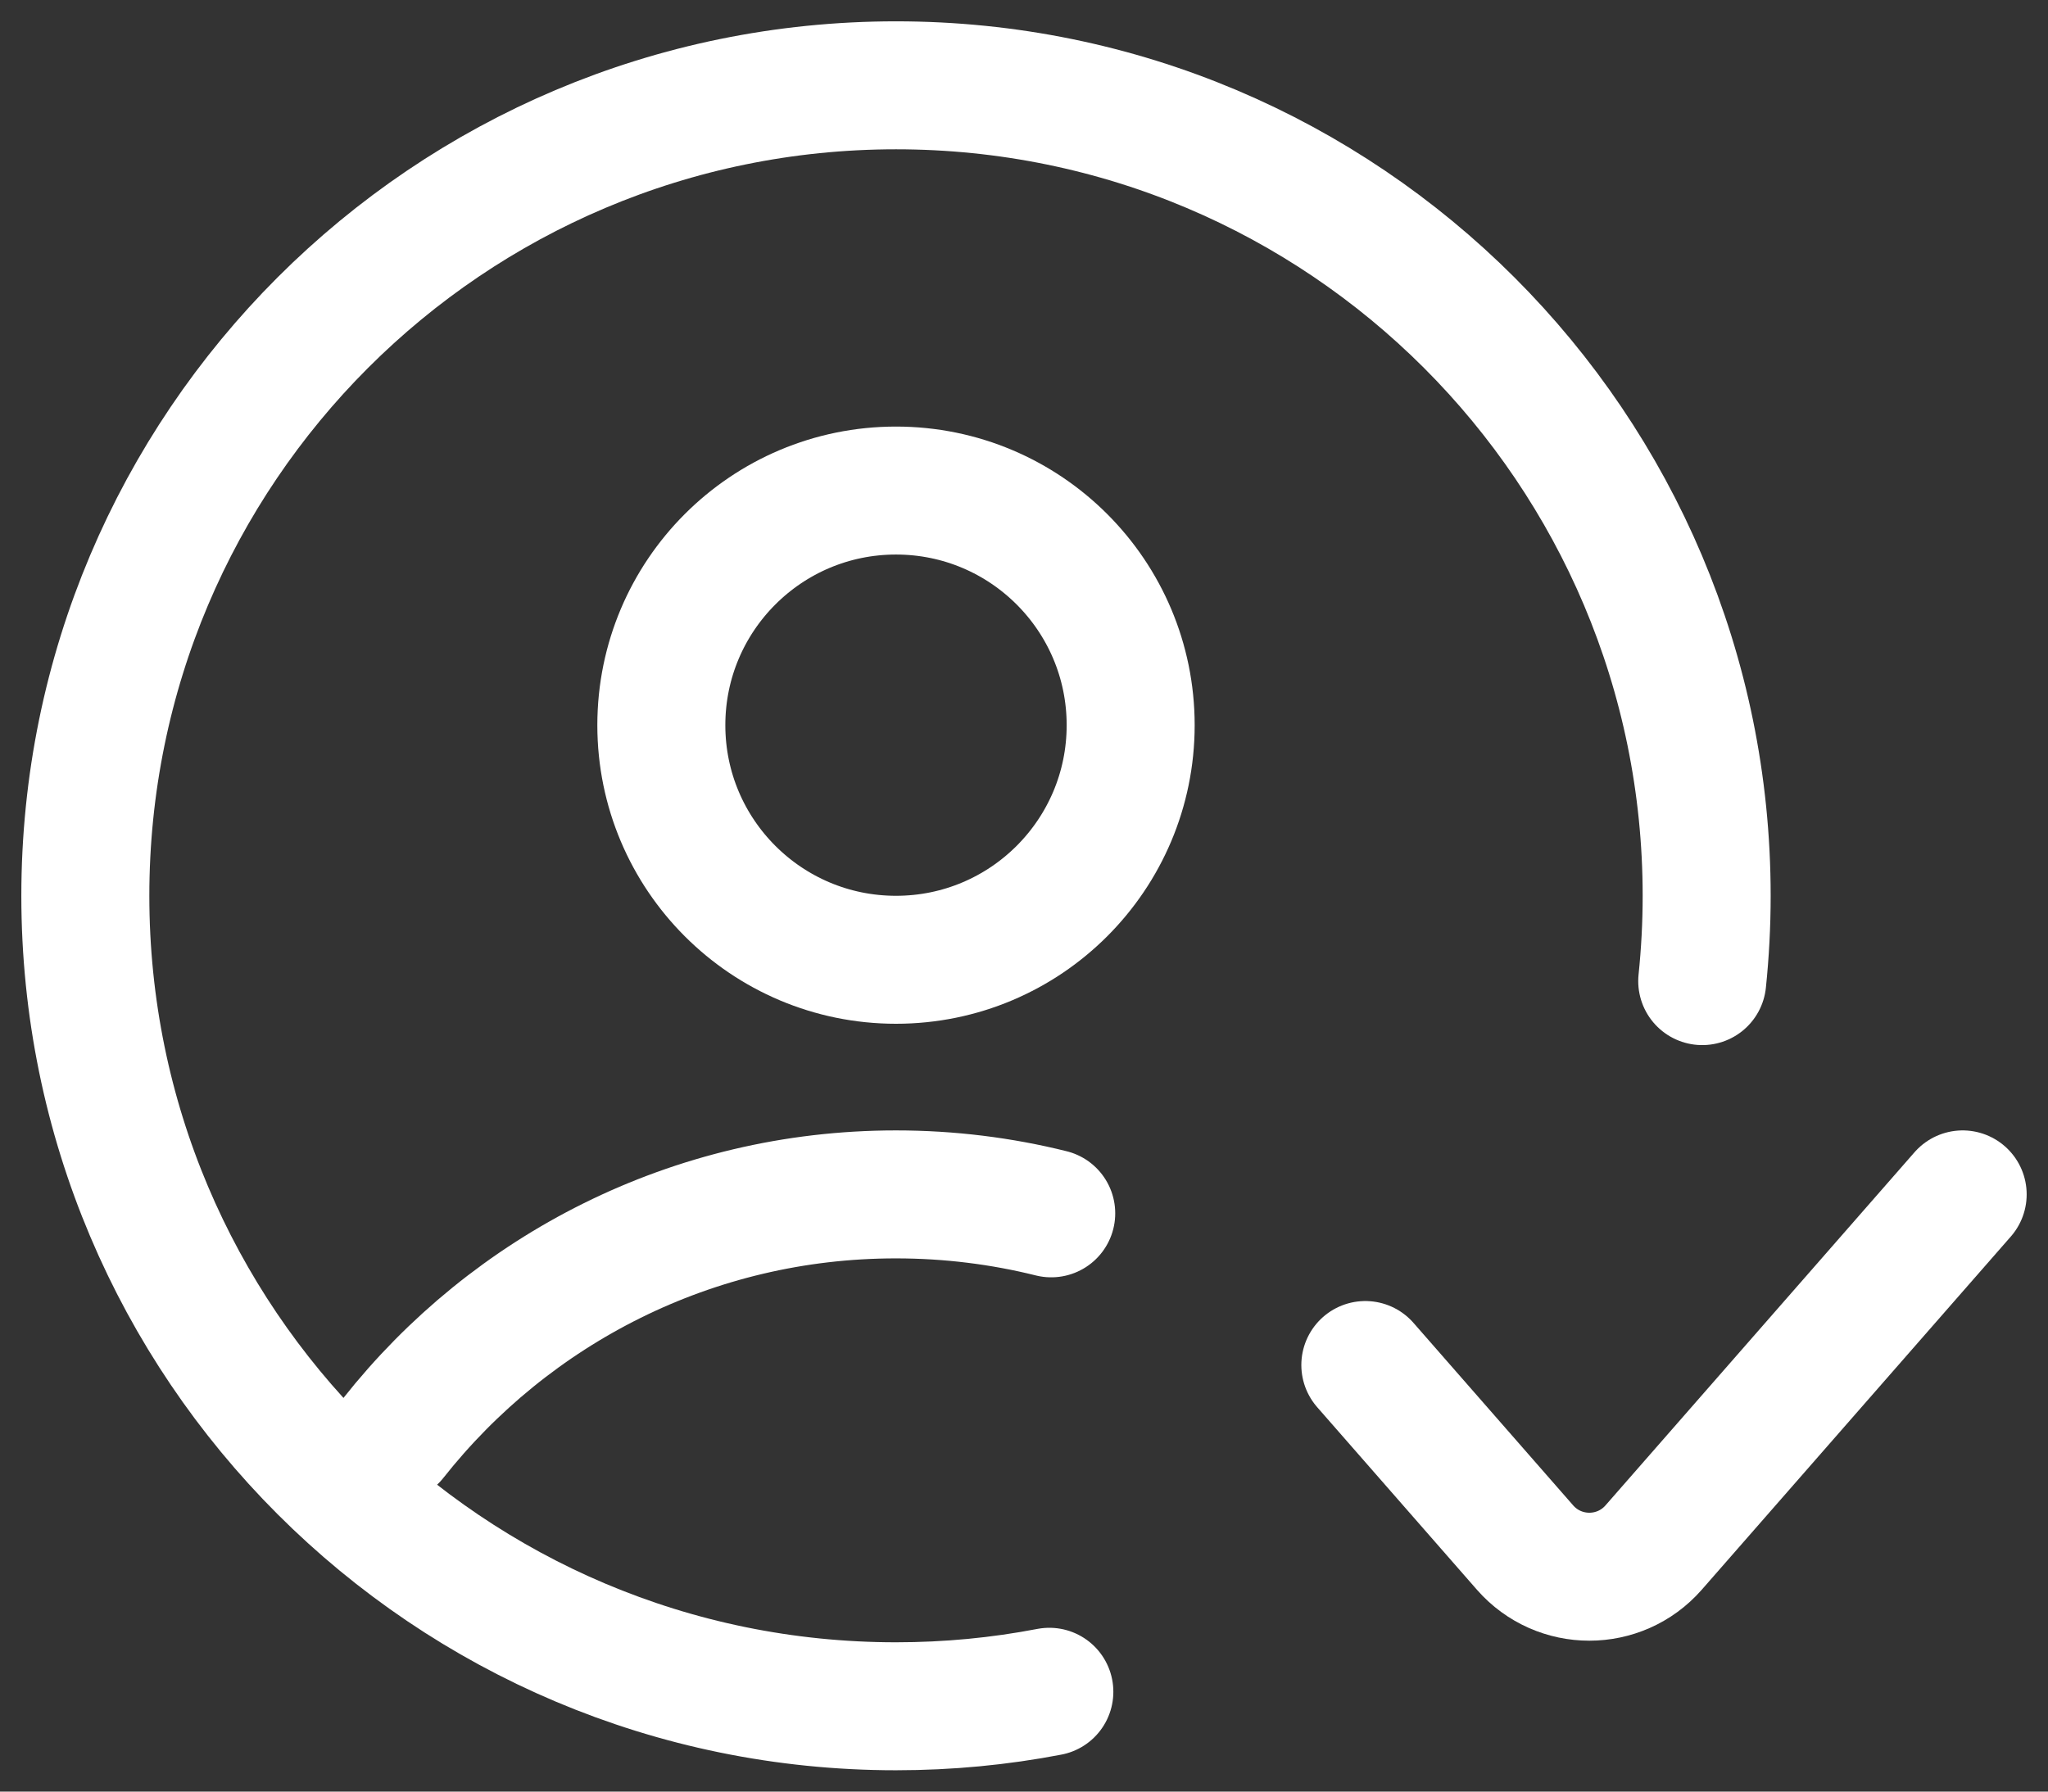 <svg xmlns="http://www.w3.org/2000/svg" width="24" height="21" viewBox="0 0 24 21" fill="none">
<rect x="0" y="0" width="24" height="21" fill="#333333" stroke="none"/>
<path d="M12.297 19.83C11.715 19.942 11.114 20 10.5 20C5.253 20 1 15.747 1 10.5C1 5.253 5.253 1 10.5 1C15.747 1 20 5.253 20 10.5C20 10.838 19.982 11.171 19.948 11.5" stroke="white" stroke-width="1.5" stroke-linecap="round"/>
<path d="M4.609 16.856C5.983 15.117 8.111 14 10.499 14C11.127 14 11.737 14.077 12.319 14.222" stroke="white" stroke-width="1.5" stroke-linecap="round"/>
<circle cx="10.5" cy="8.5" r="2.75" stroke="white" stroke-width="1.5"/>
<path d="M16 16L17.872 18.14C18.271 18.595 18.979 18.595 19.378 18.14L23 14" stroke="white" stroke-width="1.5" stroke-linecap="round"/>
</svg>